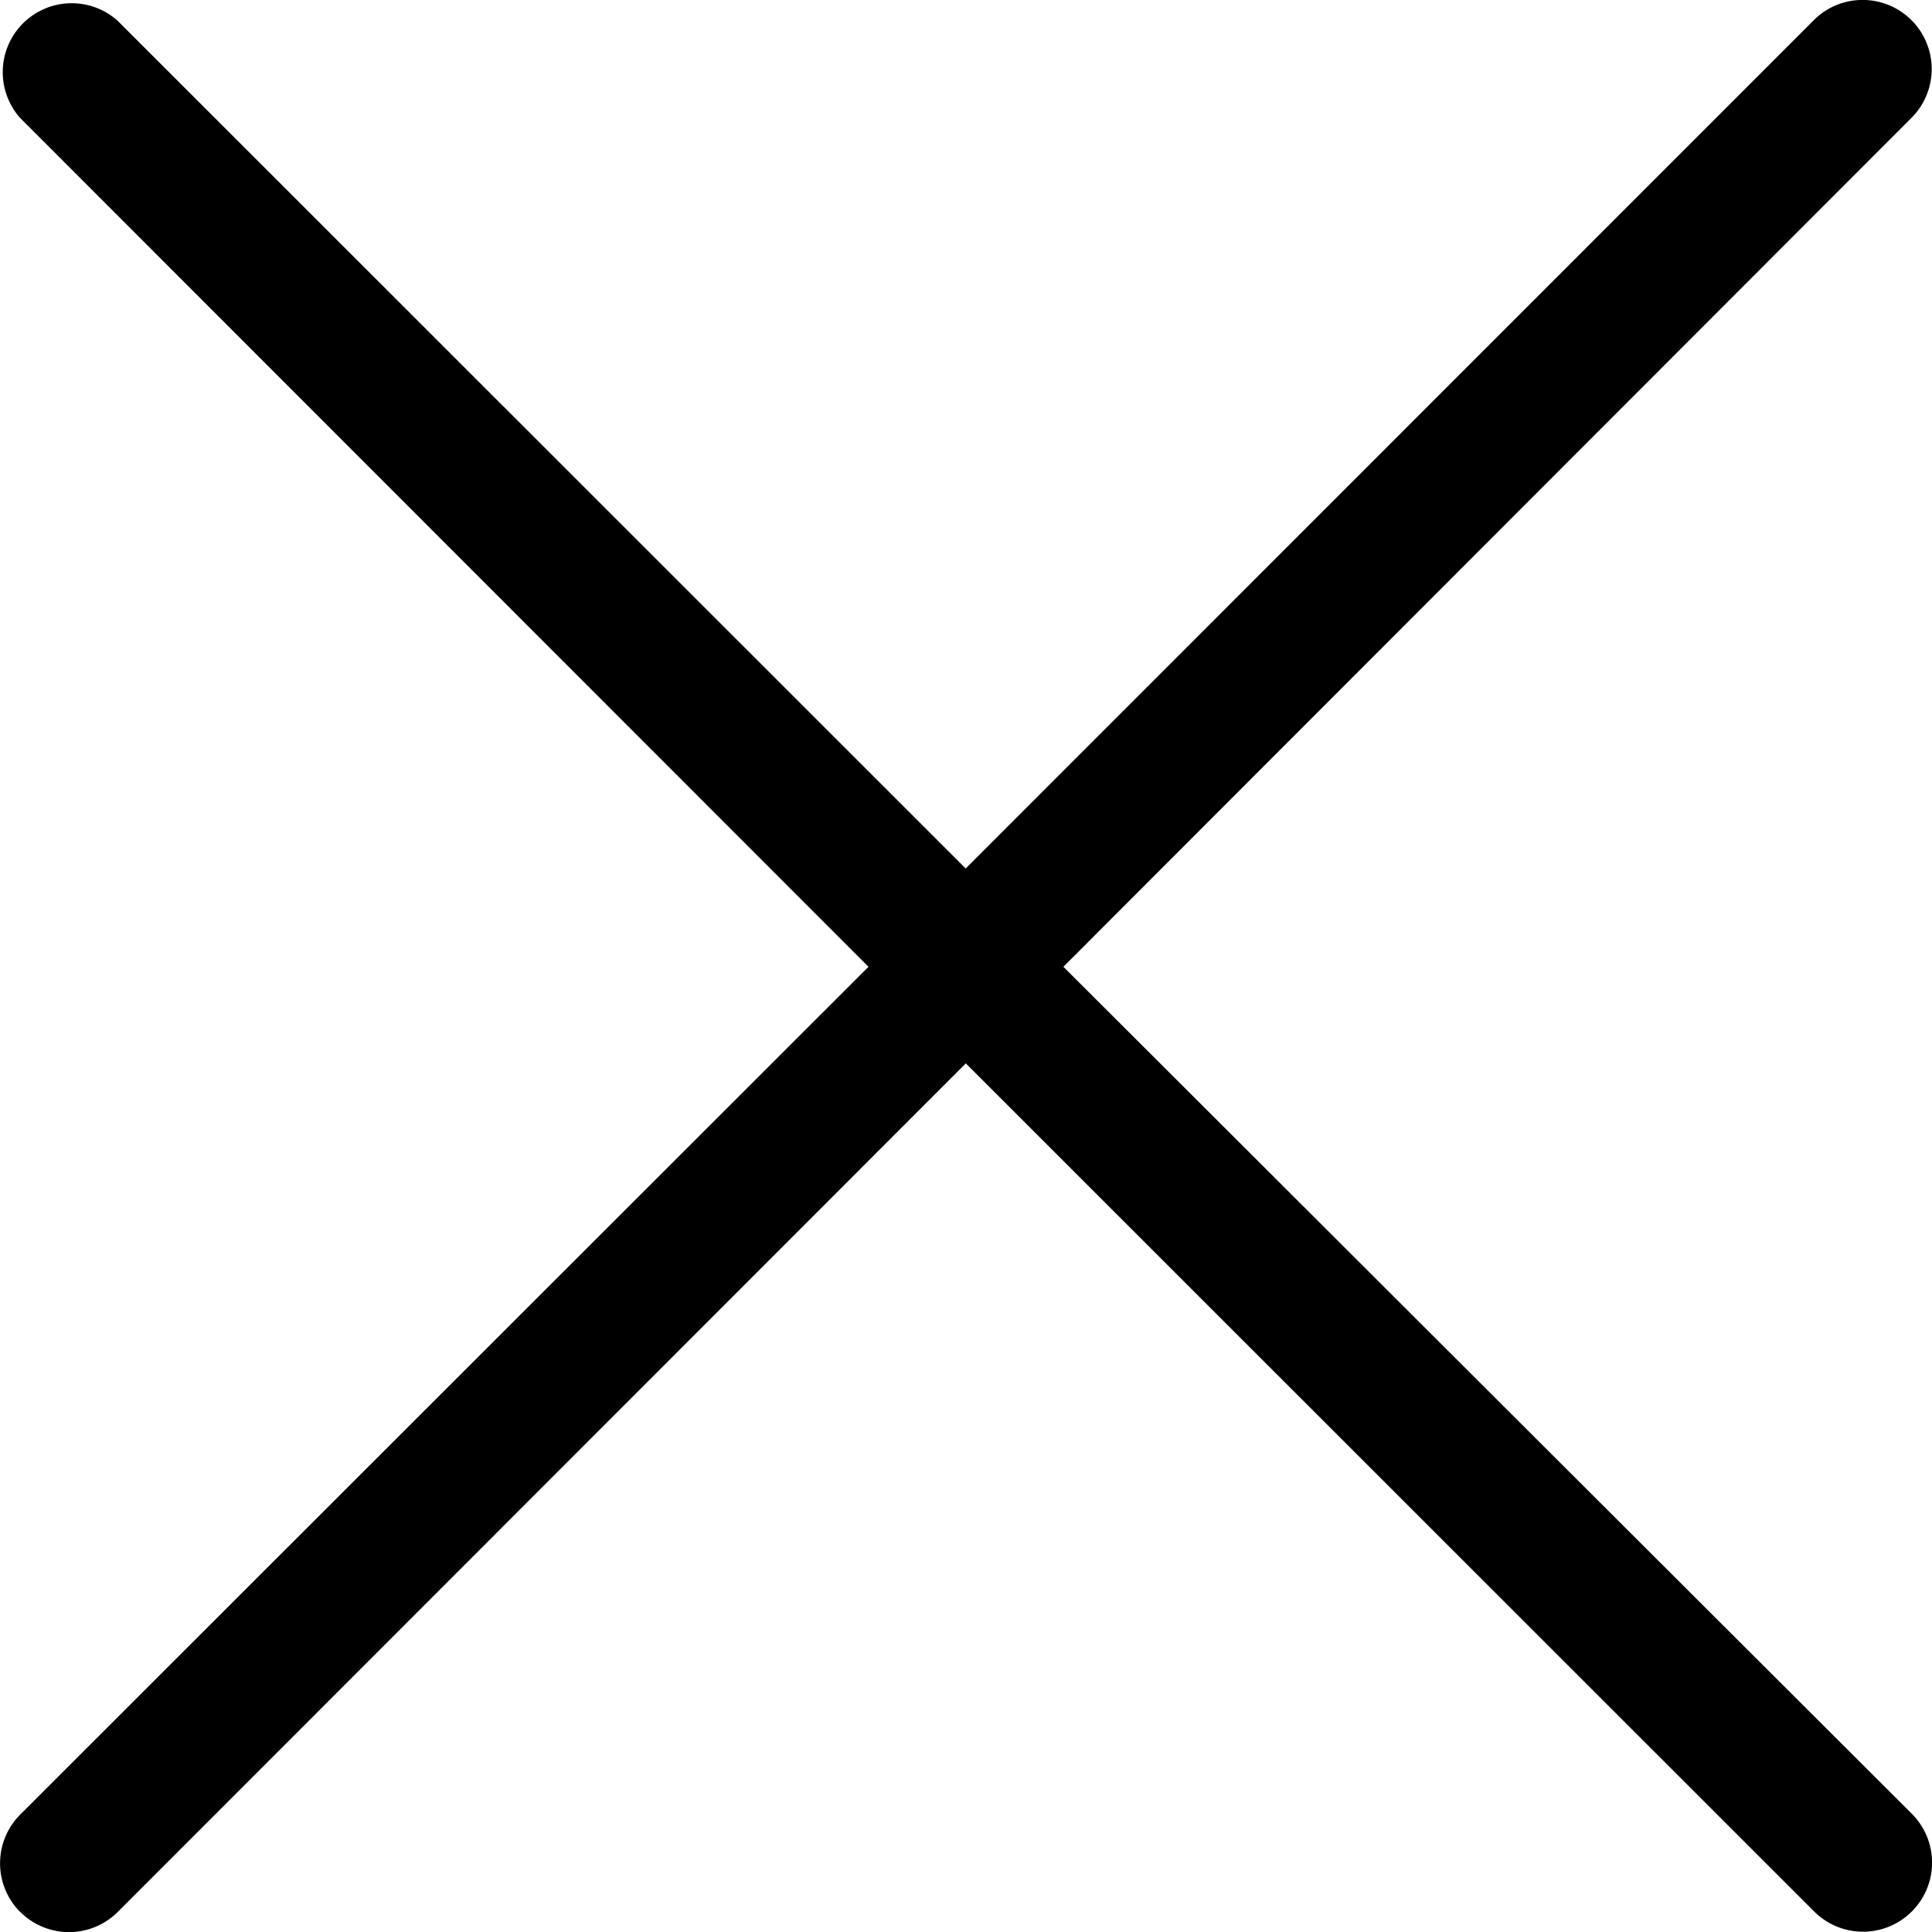 <svg xmlns="http://www.w3.org/2000/svg" width="15.999" height="16" viewBox="0 0 15.999 16">
    <path d="M.167 15.832a.571.571 0 0 0 .809 0l7.022-7.026 7.025 7.023a.572.572 0 1 0 .809-.809L8.806 8.006l7.023-7.03a.572.572 0 0 0-.809-.809L7.997 7.192.972.17a.571.571 0 0 0-.806.806l7.026 7.03-7.025 7.021a.571.571 0 0 0 0 .806z"/>
</svg>
